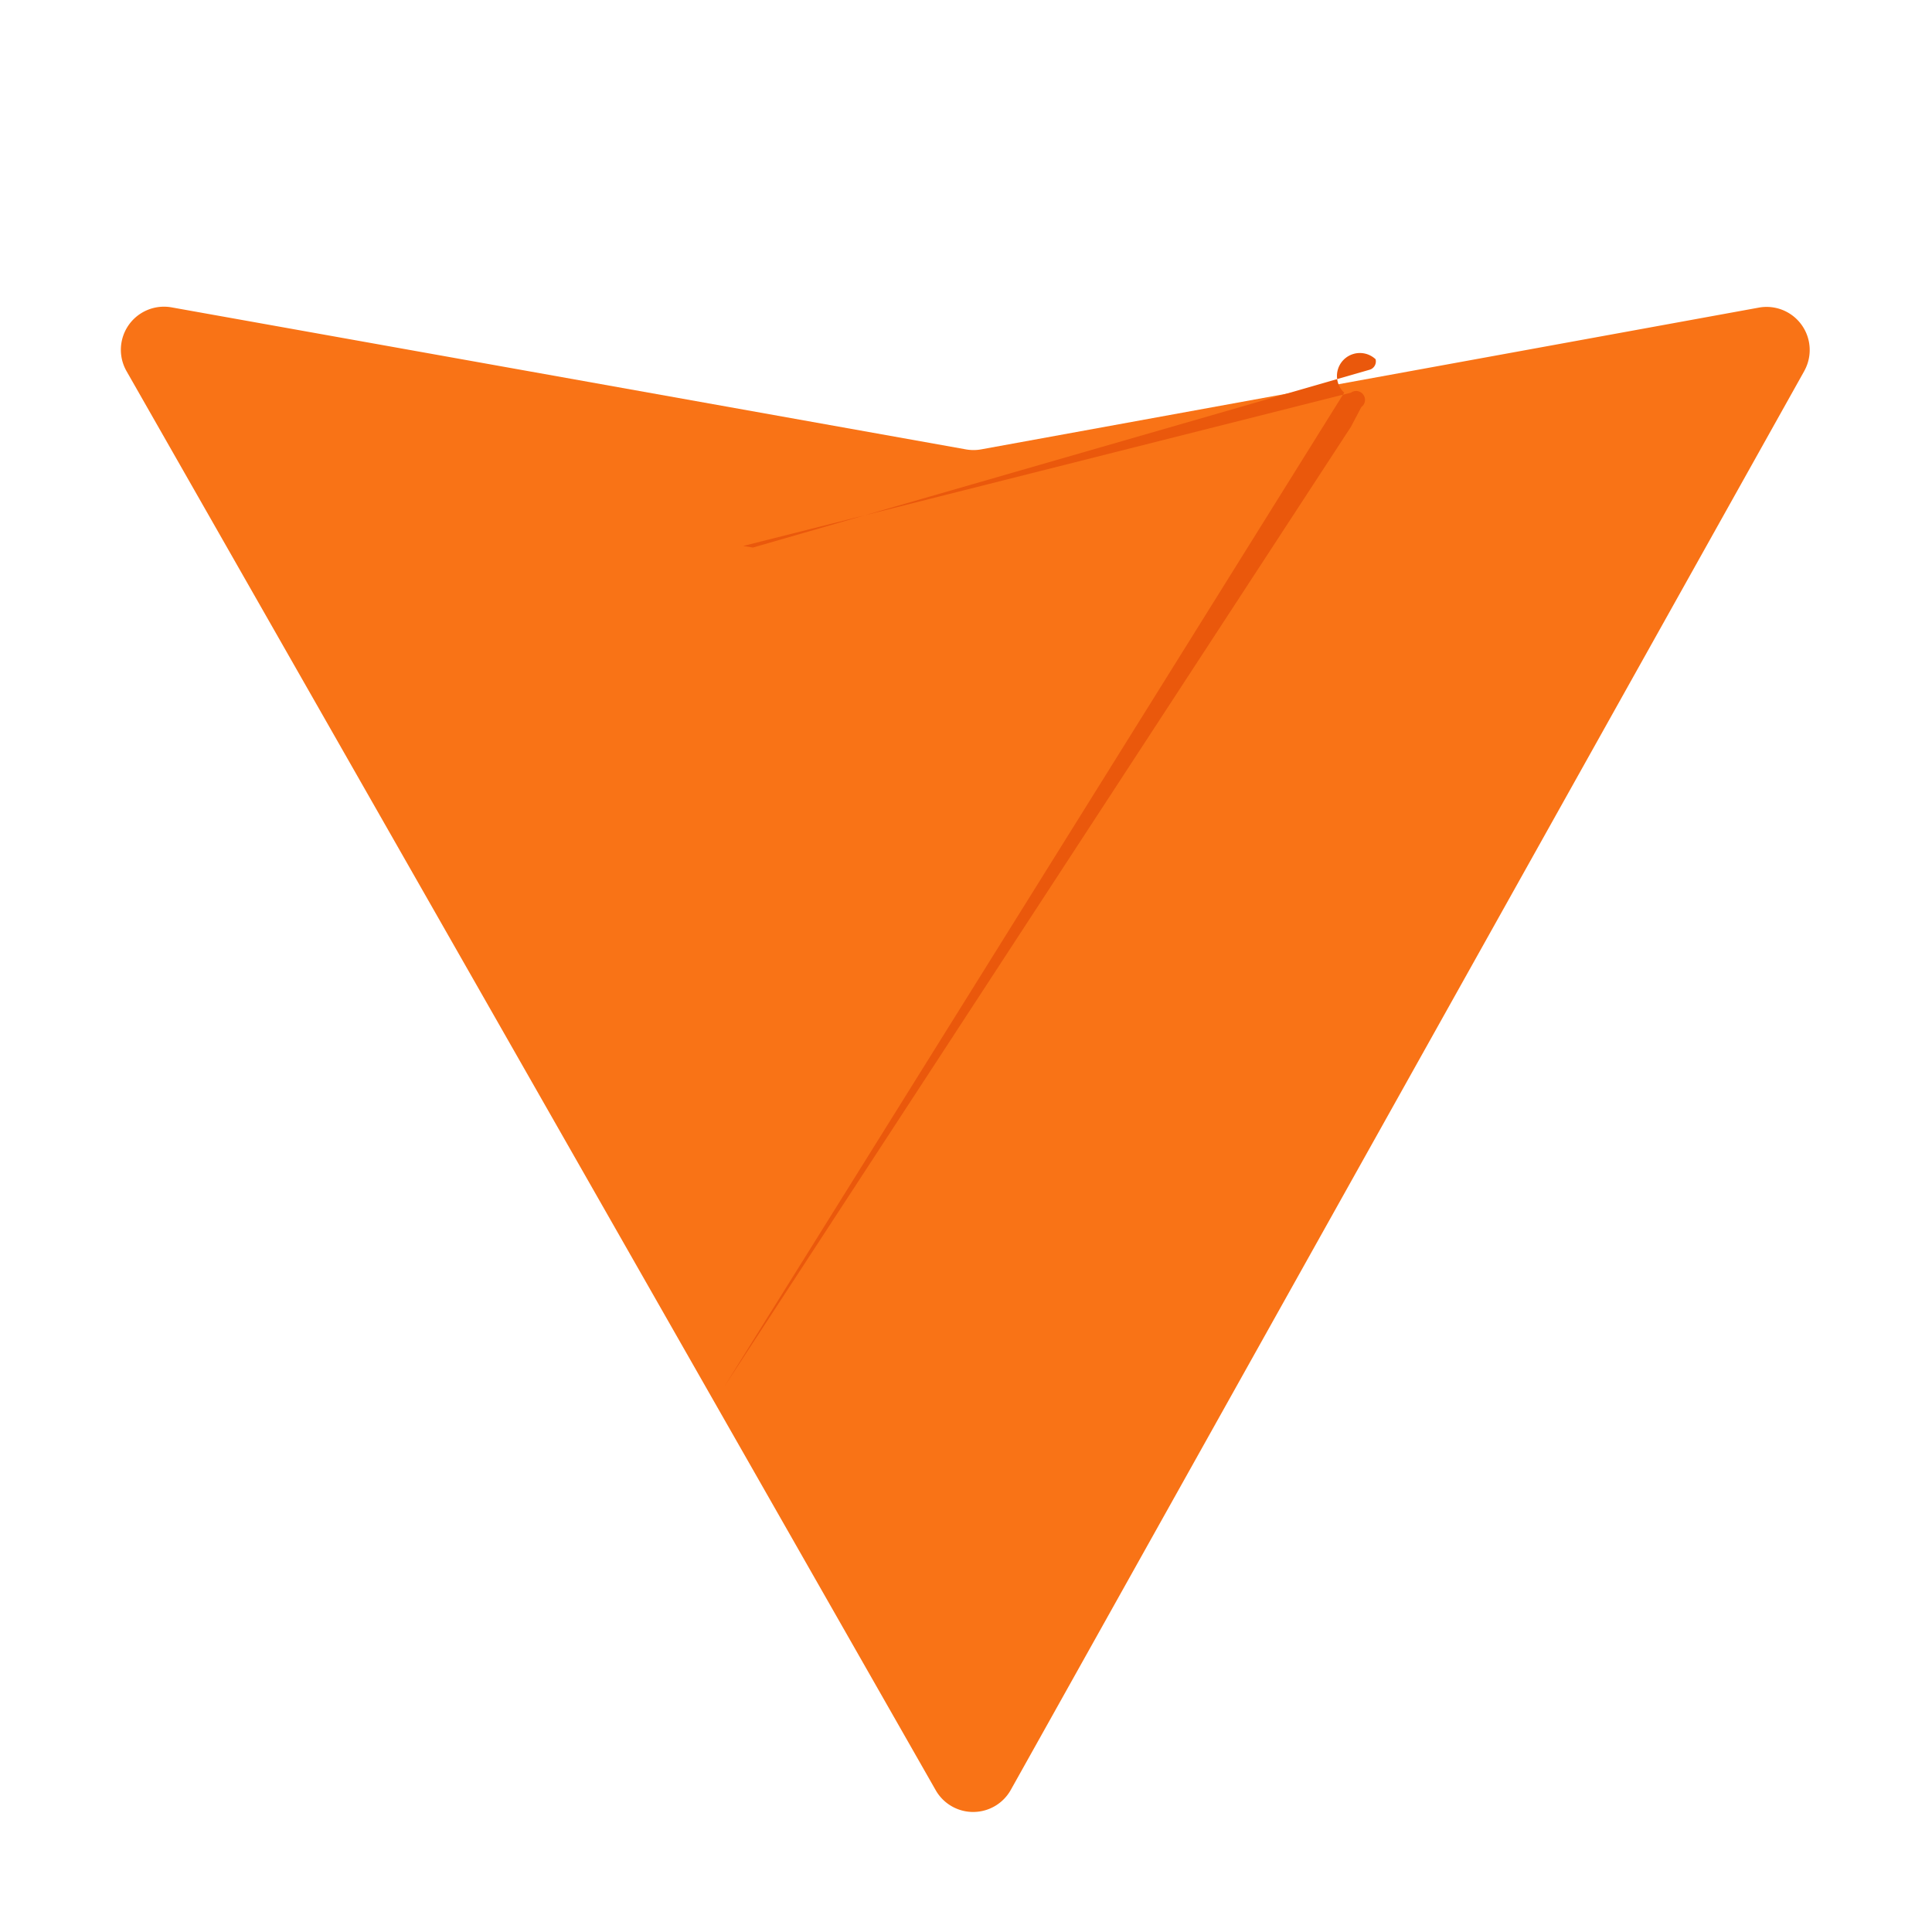 <svg xmlns="http://www.w3.org/2000/svg" width="32" height="32" viewBox="0 0 32 32">
  <path fill="#f97316" d="M29.884 6.146l-13.142 23.5a.714.714 0 01-1.244.005L2.096 6.148a.714.714 0 01.746-1.057l13.156 2.352a.714.714 0 00.253 0l12.881-2.348a.714.714 0 01.752 1.05z"/>
  <path fill="#ea580c" d="M22.264 6.504L12 22.962l10.376-15.893.172-.327a.145.145 0 00-.172-.238l-10.067 2.539.162.026 10.211-2.944a.144.144 0 00.102-.175.146.146 0 00-.52.554z"/>
</svg>